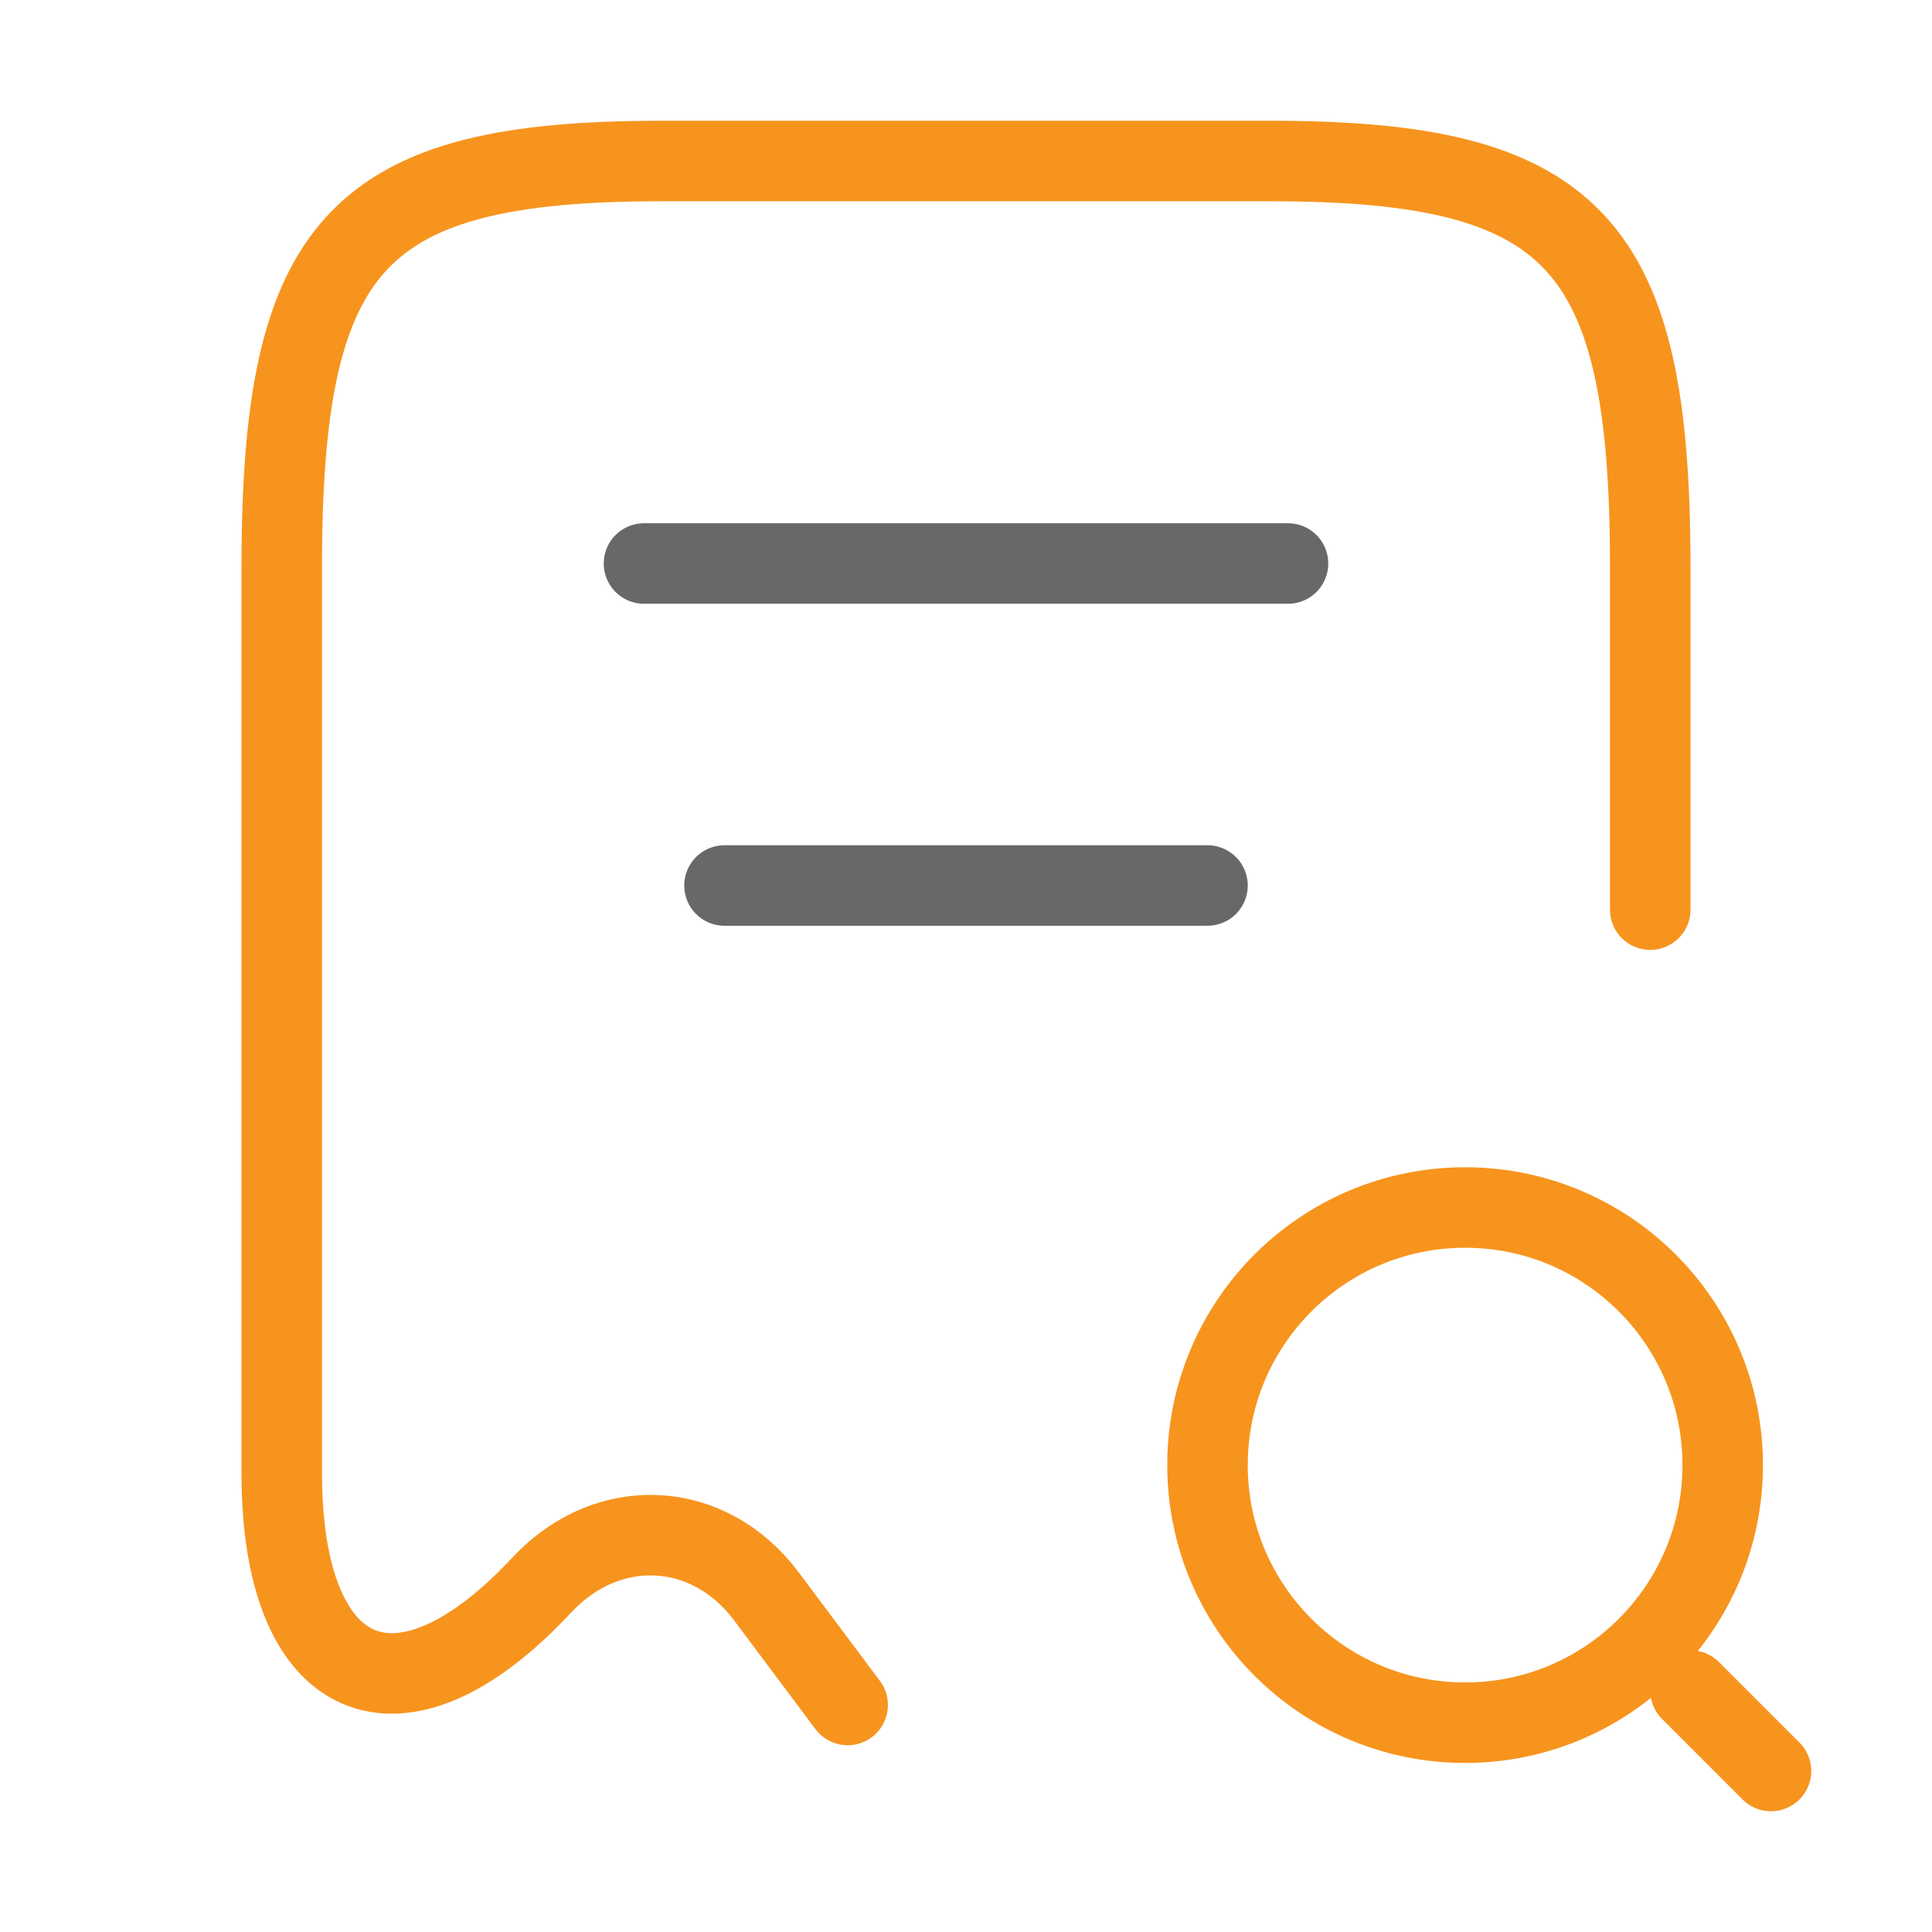 <svg width="60" height="60" viewBox="0 0 60 60" fill="none" xmlns="http://www.w3.org/2000/svg">
<path d="M51.25 28.25V17.6C51.25 7.525 48.9 5 39.45 5H20.55C11.1 5 8.75 7.525 8.75 17.6V45.75C8.75 52.4 12.4 53.975 16.825 49.225L16.85 49.2C18.9 47.025 22.025 47.2 23.8 49.575L26.325 52.95" stroke="#F7941E" stroke-width="2.5" stroke-linecap="round" stroke-linejoin="round"/>
<path d="M45.5 53.5C49.918 53.5 53.5 49.918 53.5 45.5C53.5 41.082 49.918 37.5 45.5 37.5C41.082 37.5 37.5 41.082 37.5 45.5C37.5 49.918 41.082 53.5 45.5 53.5Z" stroke="#F7941E" stroke-width="2.5" stroke-linecap="round" stroke-linejoin="round"/>
<path d="M55 55L52.5 52.5" stroke="#F7941E" stroke-width="2.5" stroke-linecap="round" stroke-linejoin="round"/>
<path d="M20 17.5H40" stroke="#68686A" stroke-width="2.5" stroke-linecap="round" stroke-linejoin="round"/>
<path d="M22.5 27.5H37.5" stroke="#68686A" stroke-width="2.5" stroke-linecap="round" stroke-linejoin="round"/>
</svg>
